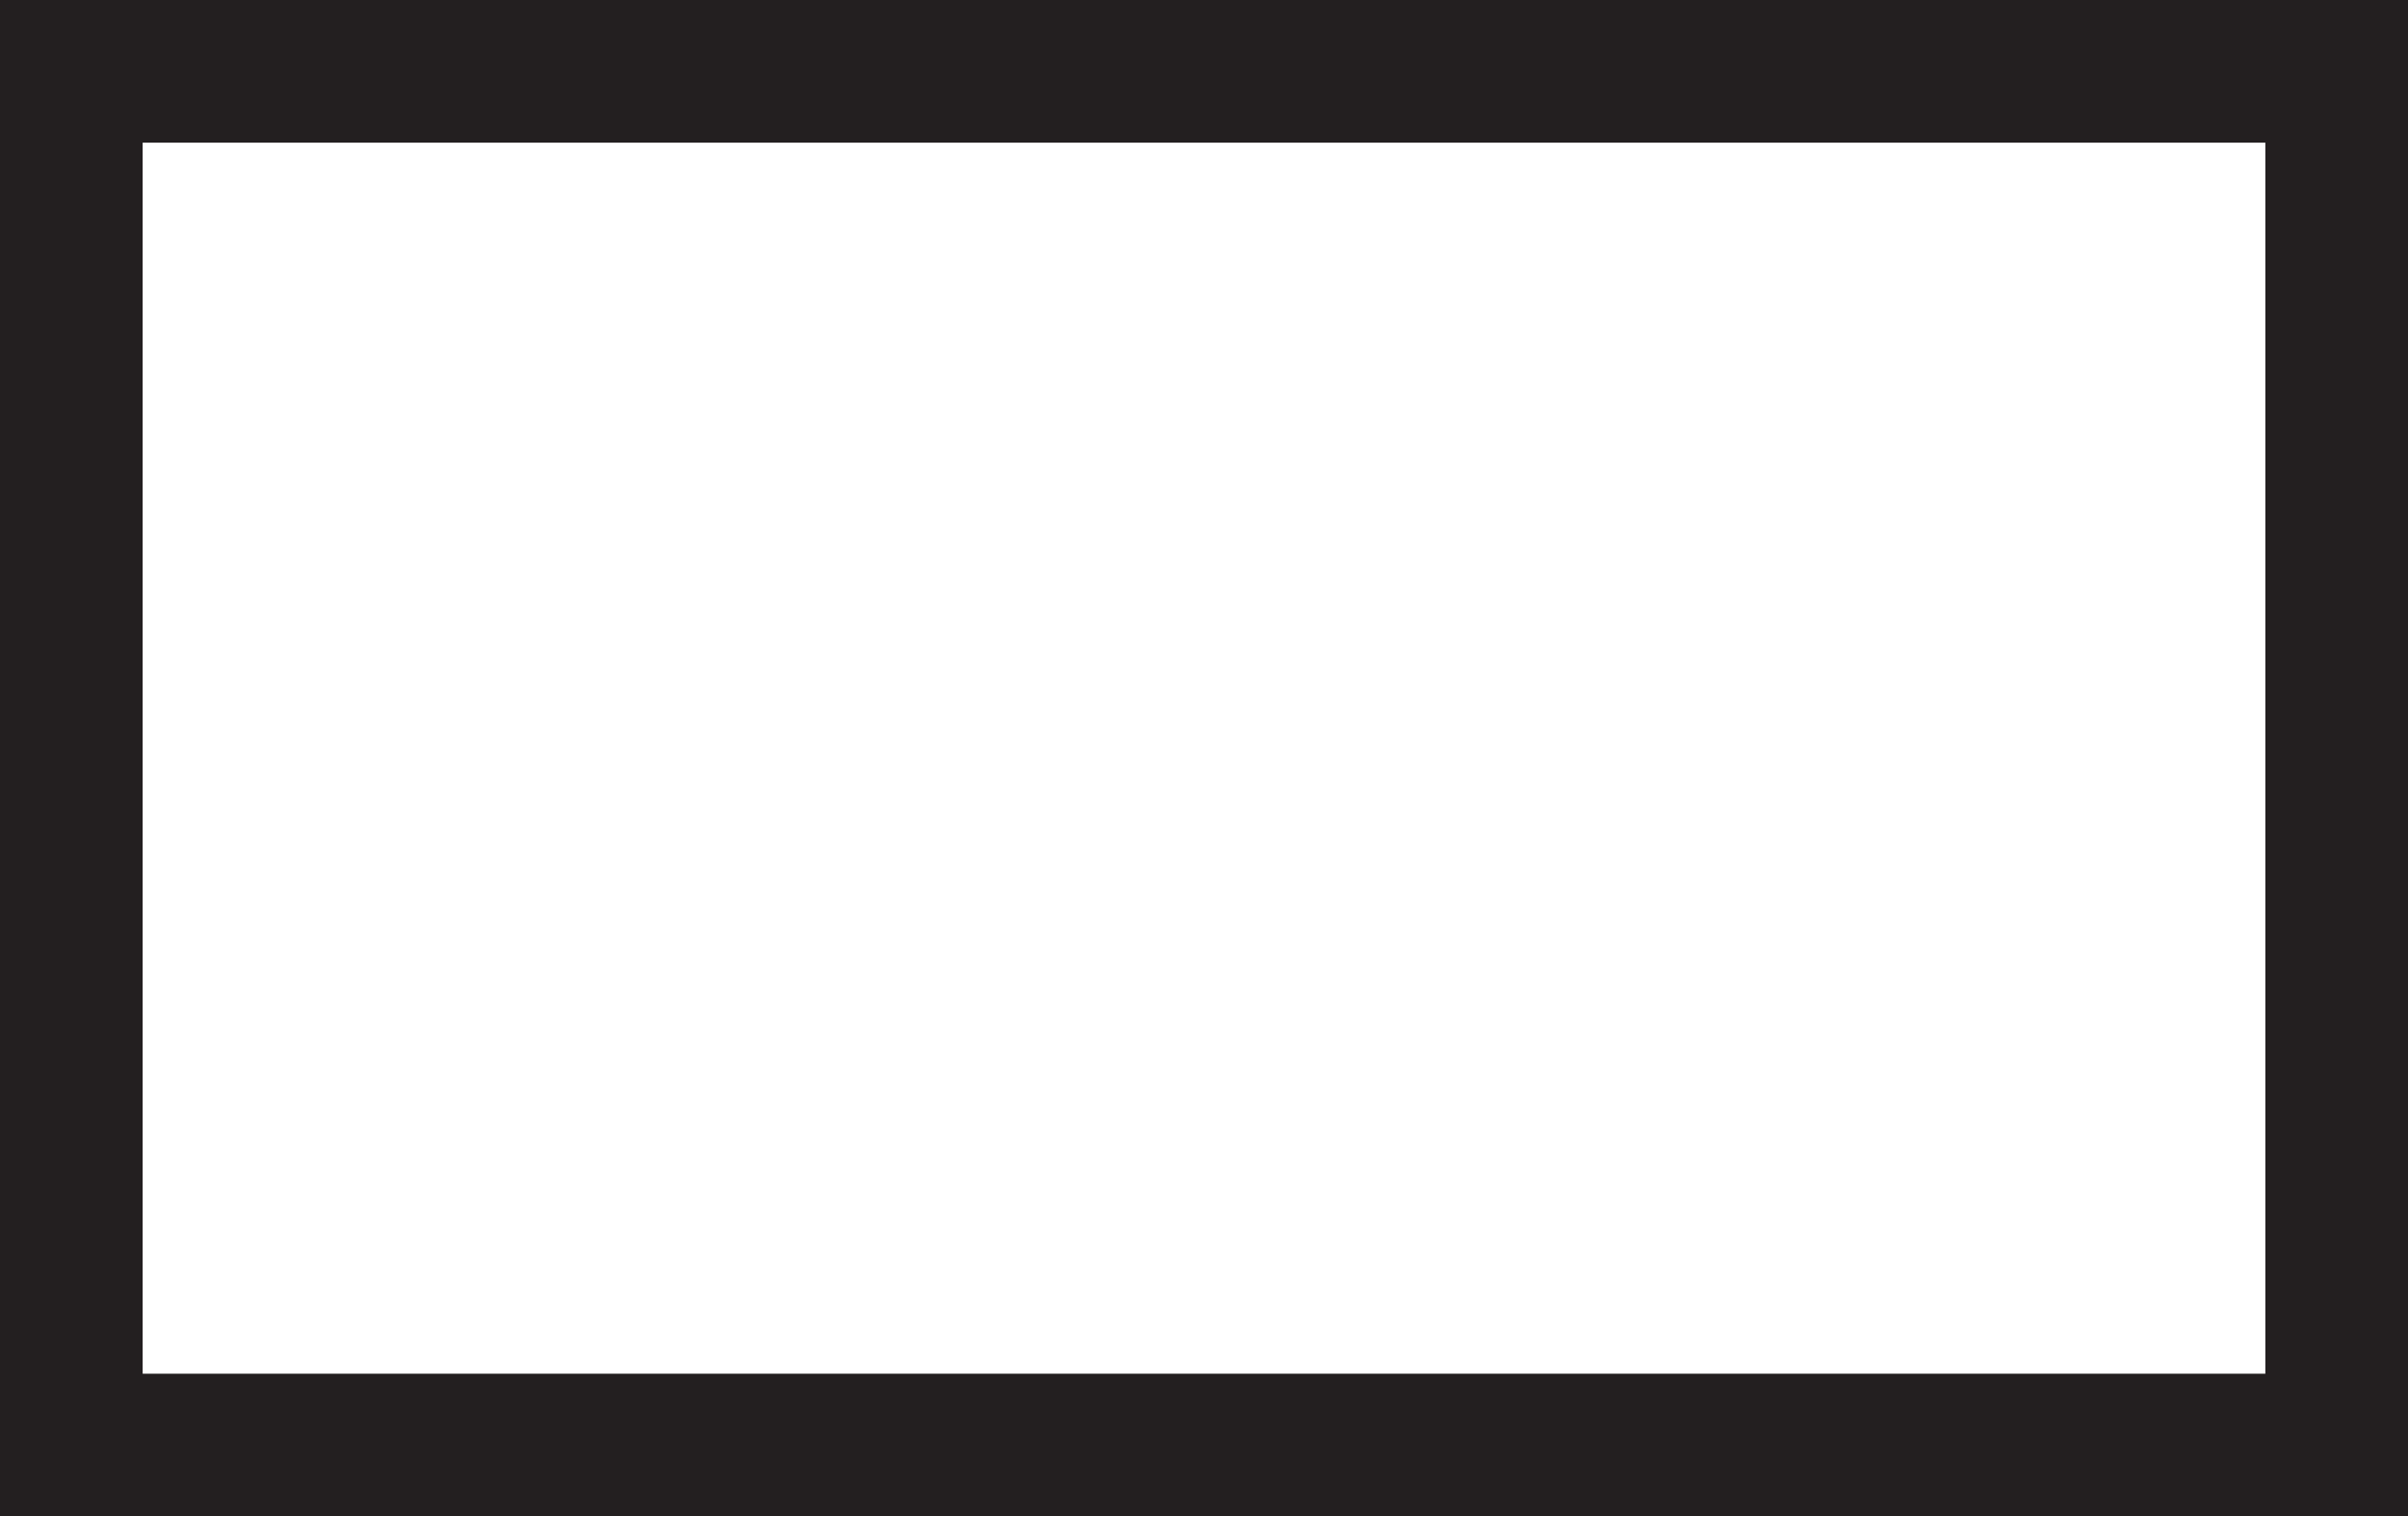 <?xml version="1.0" encoding="UTF-8"?><svg id="Layer_2" xmlns="http://www.w3.org/2000/svg" viewBox="0 0 33.76 21.26"><defs><style>.cls-1{fill:#231f20;}</style></defs><g id="Layer_1-2"><path class="cls-1" d="m33.76,21.26H0V0h33.76v21.26Zm-31.76-2h29.76V2H2v17.26Z"/></g></svg>